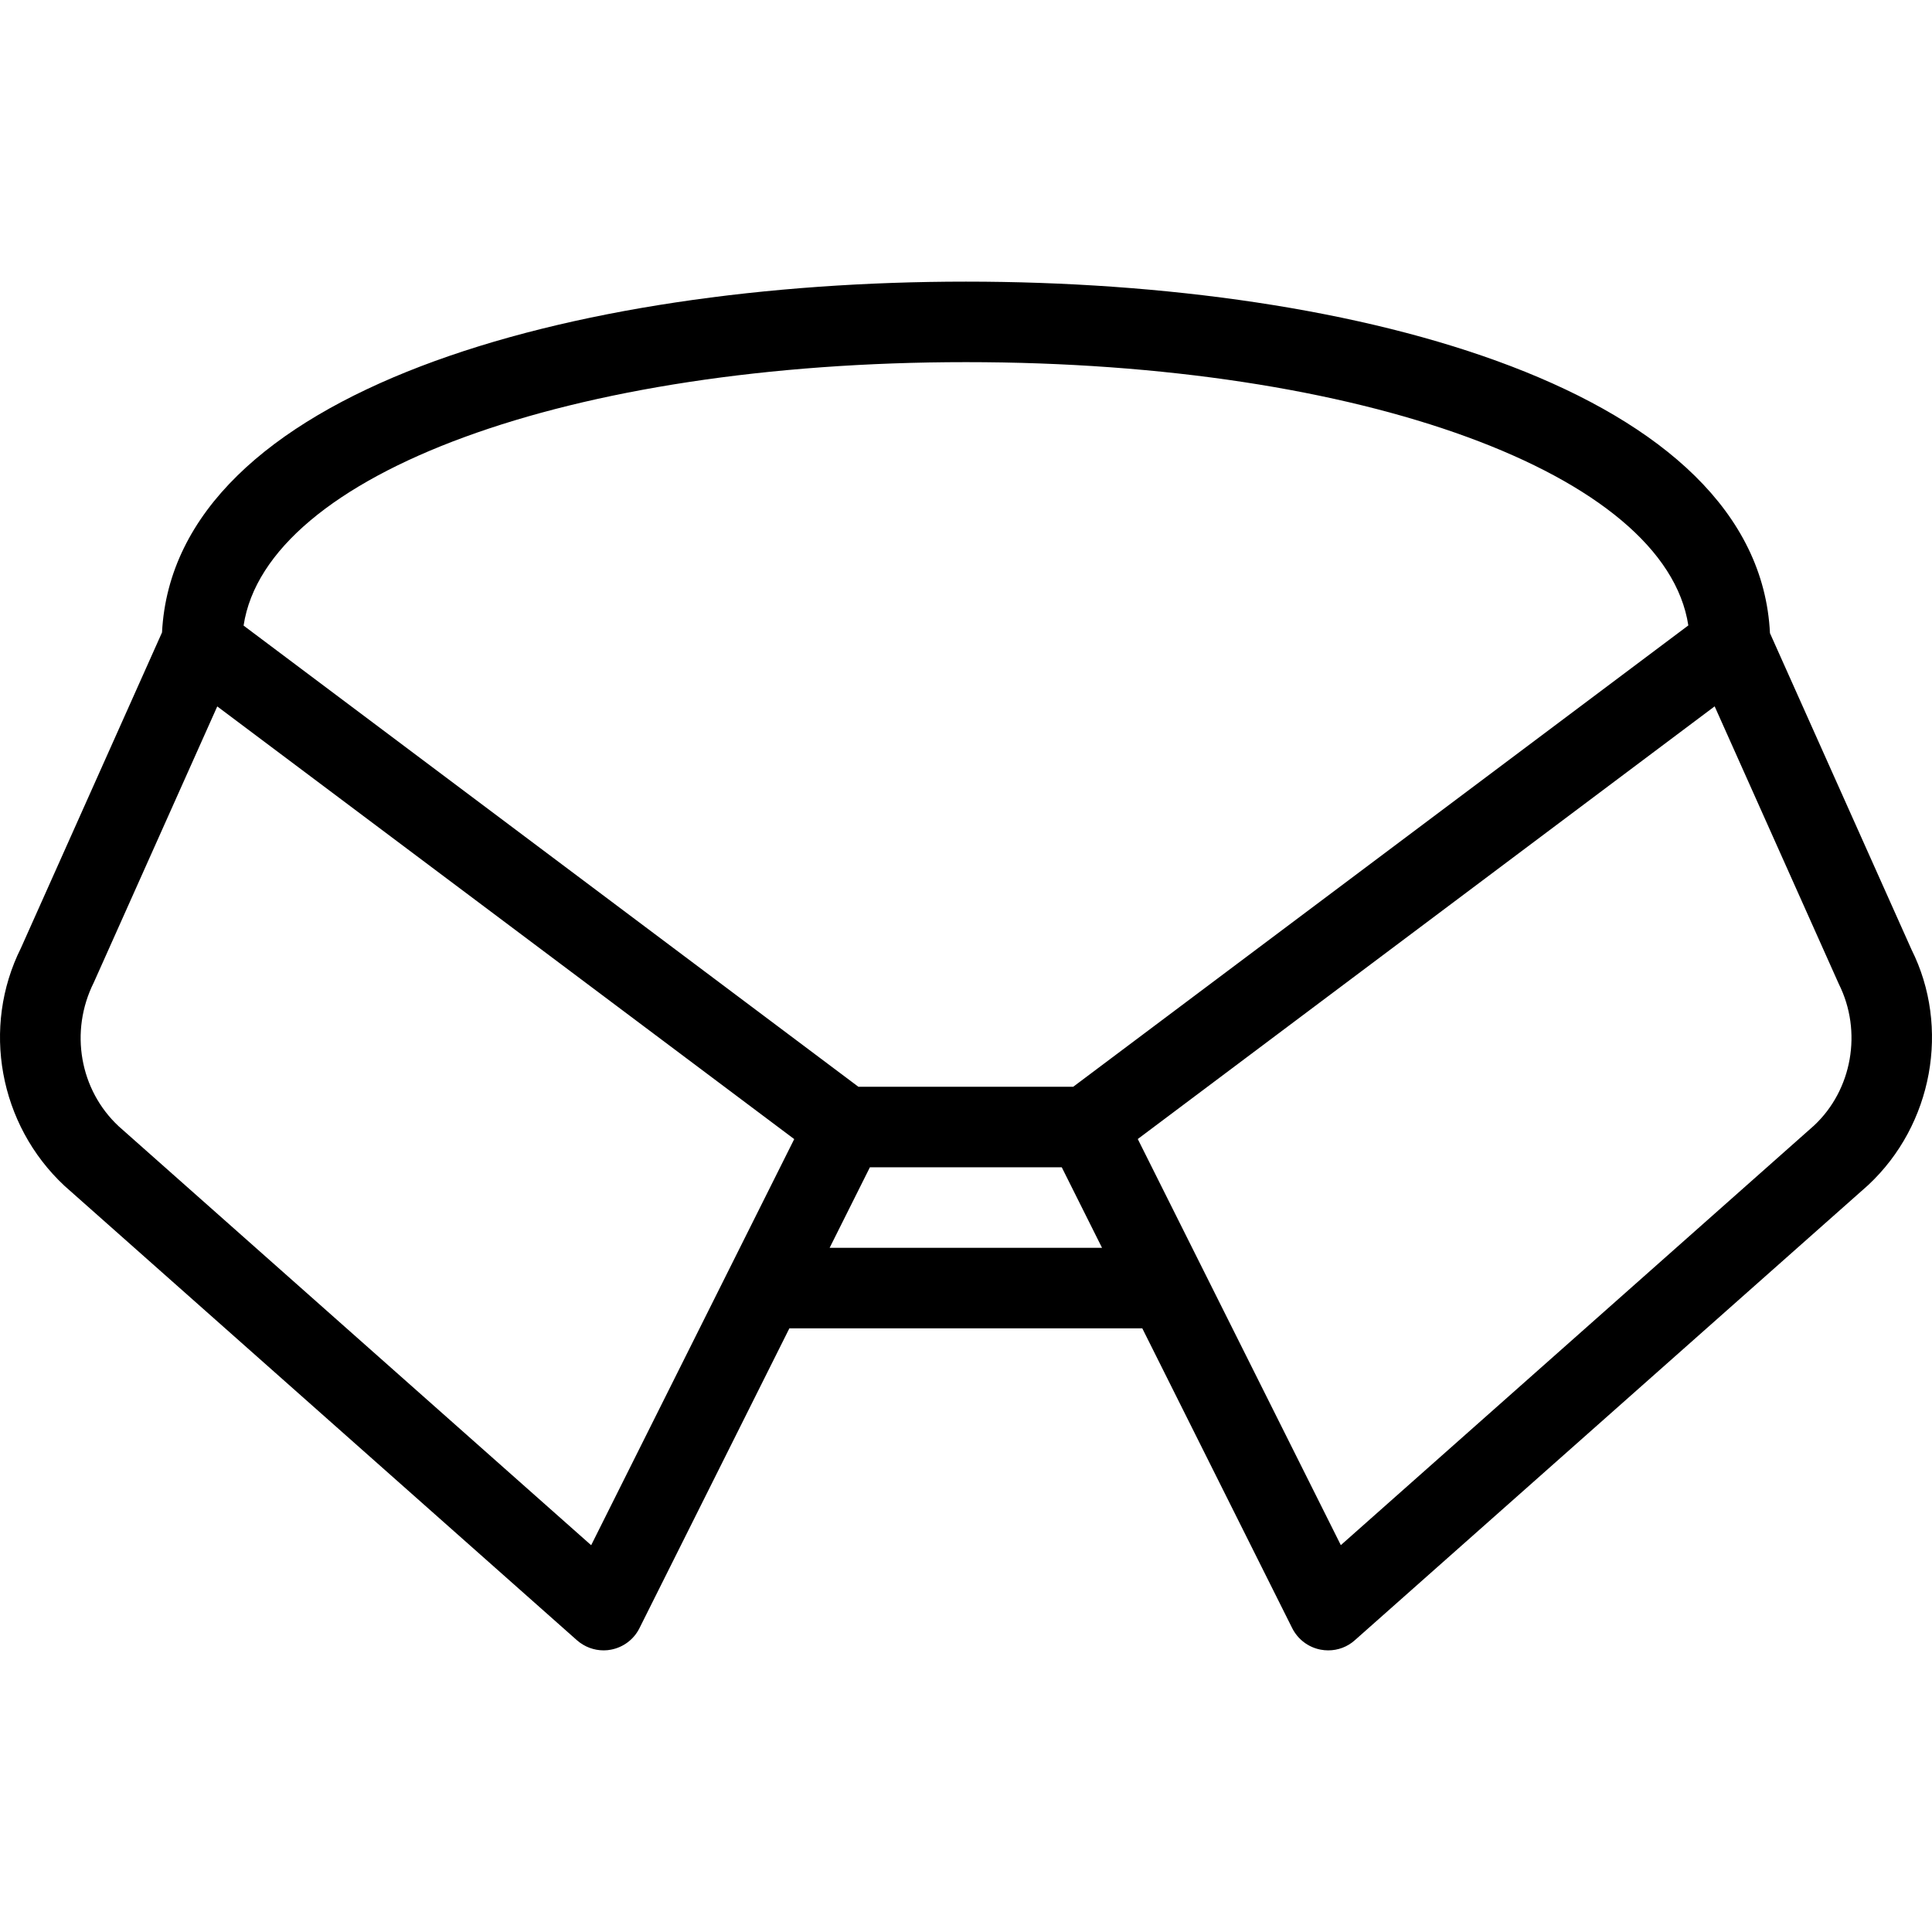 <svg xml:space="preserve" style="enable-background:new 0 0 511.913 511.913;" viewBox="0 0 511.913 511.913" y="0px" x="0px" xmlns:xlink="http://www.w3.org/1999/xlink" xmlns="http://www.w3.org/2000/svg" id="Layer_1" version="1.1">
<g>
	<g>
		<path d="M506.483,251.604l-37.504-83.84c-3.115-64.256-108.416-93.141-213.035-93.141c-104.512,0-209.707,28.843-213.013,92.949
			L5.555,251.178c-10.496,20.992-5.824,46.827,11.52,63.019l135.787,120.405c1.984,1.749,4.501,2.688,7.083,2.688
			c0.683,0,1.344-0.064,1.963-0.192c3.264-0.619,6.059-2.731,7.531-5.696l39.723-79.445h93.504l39.723,79.445
			c1.493,2.965,4.267,5.077,7.531,5.696c0.683,0.128,1.344,0.192,2.027,0.192c2.581,0,5.099-0.939,7.04-2.688l136-120.576
			C512.137,298.026,516.787,272.191,506.483,251.604z M255.945,95.956c105.195,0,185.301,29.675,191.403,69.76l-162.987,122.24
			h-56.917L64.542,165.759C70.601,125.652,150.729,95.956,255.945,95.956z M156.638,409.428L31.454,298.431
			c-10.304-9.6-13.099-25.109-6.592-38.123l32.704-73.131l152.875,114.645L156.638,409.428z M219.827,330.623l10.667-21.333h50.837
			l10.667,21.333H219.827z M480.649,298.239L355.273,409.407L301.47,301.802l152.853-114.645l32.896,73.557
			C493.534,273.322,490.739,288.831,480.649,298.239z"></path>
	</g>
</g>
<g>
</g>
<g>
</g>
<g>
</g>
<g>
</g>
<g>
</g>
<g>
</g>
<g>
</g>
<g>
</g>
<g>
</g>
<g>
</g>
<g>
</g>
<g>
</g>
<g>
</g>
<g>
</g>
<g>
</g>
</svg>
